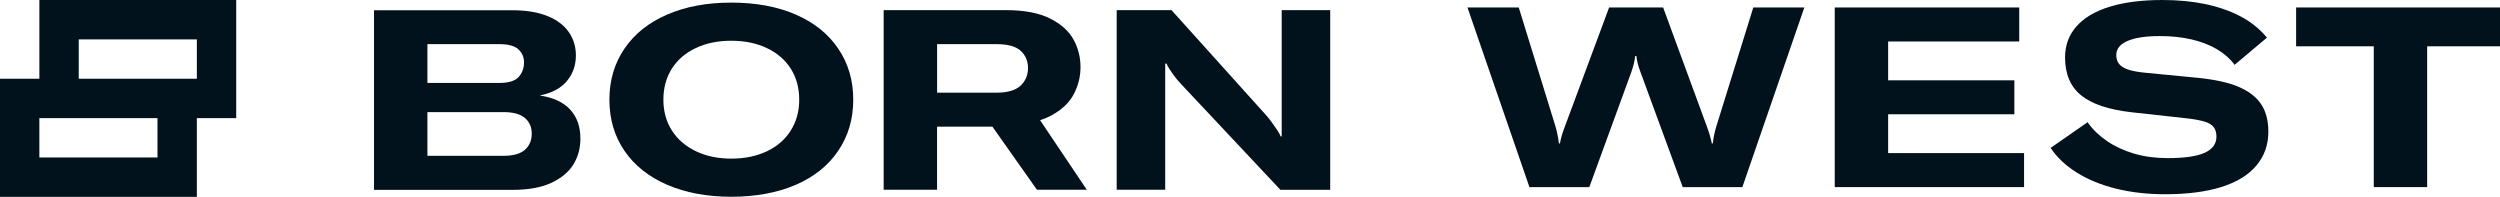 <svg width="508" height="40" viewBox="0 0 508 40" fill="none" xmlns="http://www.w3.org/2000/svg">
<path d="M446.58 15.81C450.02 16.16 452.76 16.76 454.83 17.61L454.81 17.62C456.88 18.47 458.41 19.64 459.42 21.11C460.43 22.59 460.93 24.47 460.93 26.76C460.93 29.44 460.11 31.73 458.48 33.66C456.85 35.59 454.47 37.04 451.35 38.01C448.23 38.98 444.43 39.47 439.95 39.47C436.34 39.47 433.01 39.09 429.96 38.33C426.91 37.57 424.24 36.47 421.97 35.05C419.7 33.62 417.94 31.96 416.69 30.05L424.19 24.84C425.23 26.3 426.55 27.58 428.15 28.67C429.75 29.76 431.59 30.61 433.67 31.22C435.75 31.83 438.02 32.13 440.49 32.13C443.86 32.13 446.35 31.77 447.96 31.06C449.57 30.34 450.38 29.24 450.38 27.75C450.38 26.95 450.19 26.31 449.81 25.82C449.43 25.33 448.81 24.96 447.94 24.7C447.07 24.44 445.89 24.22 444.4 24.05L433.05 22.8C428.43 22.27 425.04 21.13 422.87 19.36C420.7 17.59 419.62 15.03 419.62 11.66C419.62 9.23 420.38 7.14 421.91 5.39C423.44 3.64 425.68 2.3 428.65 1.38C431.62 0.46 435.2 0 439.4 0C442.56 0 445.47 0.28 448.12 0.83C450.78 1.39 453.16 2.22 455.28 3.33C457.39 4.44 459.18 5.88 460.64 7.65L454.08 13.17C453.14 11.92 451.94 10.86 450.46 9.99C448.98 9.12 447.27 8.46 445.33 8.01C443.39 7.56 441.25 7.33 438.93 7.33C436.05 7.33 433.85 7.66 432.32 8.32C430.79 8.98 430.03 9.93 430.03 11.18C430.03 11.91 430.22 12.51 430.6 13C430.99 13.48 431.63 13.88 432.53 14.17C433.43 14.46 434.7 14.68 436.33 14.82L446.58 15.81Z" fill="#02121D"/>
<path fill-rule="evenodd" clip-rule="evenodd" d="M148.6 0.53C153.6 0.53 157.96 1.34 161.69 2.95V2.96C165.42 4.57 168.3 6.88 170.33 9.88C172.37 12.88 173.38 16.34 173.38 20.26C173.38 24.18 172.36 27.64 170.33 30.64C168.3 33.64 165.42 35.95 161.69 37.56C157.96 39.17 153.52 39.98 148.6 39.98C143.68 39.98 139.34 39.17 135.59 37.56C131.85 35.94 128.95 33.65 126.9 30.66C124.85 27.68 123.83 24.17 123.83 20.25C123.83 16.33 124.85 12.87 126.9 9.87C128.94 6.87 131.84 4.56 135.59 2.95C139.33 1.34 143.6 0.53 148.6 0.53ZM155.81 30.75C157.91 29.76 159.54 28.35 160.68 26.53V26.52C161.83 24.7 162.4 22.65 162.4 20.25C162.4 17.85 161.83 15.76 160.68 13.95C159.53 12.15 157.91 10.75 155.81 9.76C153.71 8.77 151.31 8.28 148.6 8.28C145.89 8.28 143.49 8.77 141.39 9.76C139.29 10.75 137.66 12.15 136.52 13.95C135.37 15.76 134.8 17.89 134.8 20.25C134.8 22.61 135.37 24.7 136.52 26.5C137.67 28.31 139.29 29.71 141.39 30.72C143.49 31.73 145.89 32.23 148.6 32.23C151.31 32.23 153.71 31.74 155.81 30.75Z" fill="#02121D"/>
<path fill-rule="evenodd" clip-rule="evenodd" d="M115.2 16.46C113.98 17.93 112.15 18.91 109.72 19.39L109.71 19.41C112.45 19.82 114.51 20.78 115.88 22.29C117.25 23.8 117.94 25.75 117.94 28.15C117.94 30.1 117.47 31.85 116.53 33.39C115.59 34.93 114.1 36.18 112.06 37.14C110.02 38.1 107.38 38.58 104.12 38.58H76V2.08H104.02C106.9 2.08 109.3 2.47 111.24 3.26C113.17 4.04 114.62 5.13 115.58 6.52C116.54 7.9 117.02 9.49 117.02 11.27C117.02 13.26 116.42 14.99 115.2 16.46ZM105.34 10.03C104.58 9.32 103.29 8.97 101.47 8.97H86.85V16.85H101.47C103.36 16.85 104.66 16.45 105.39 15.64C106.12 14.84 106.48 13.84 106.48 12.66C106.48 11.62 106.1 10.74 105.34 10.03ZM102.31 31.66C104.29 31.66 105.75 31.25 106.67 30.43C107.59 29.62 108.05 28.5 108.05 27.17C108.05 25.84 107.59 24.78 106.67 23.98C105.75 23.18 104.29 22.78 102.31 22.78H86.85V31.66H102.31Z" fill="#02121D"/>
<path fill-rule="evenodd" clip-rule="evenodd" d="M213.75 23.4C215.84 22.24 217.33 20.8 218.22 19.08C219.11 17.37 219.56 15.55 219.56 13.63C219.56 11.61 219.08 9.73 218.12 8C217.16 6.27 215.56 4.85 213.31 3.73C211.07 2.62 208.11 2.06 204.44 2.06H179.56V38.56H190.41V25.74H201.66L210.71 38.56H220.84L211.34 24.42C212.22 24.14 213.02 23.8 213.75 23.4ZM207.39 17.39C206.39 18.35 204.75 18.83 202.46 18.83H190.42V8.97H202.51C204.8 8.97 206.44 9.43 207.42 10.34C208.4 11.25 208.89 12.41 208.89 13.83C208.89 15.25 208.39 16.44 207.4 17.4L207.39 17.39Z" fill="#02121D"/>
<path d="M259.63 26.58C259.89 26.99 260.09 27.36 260.23 27.71H260.44V2.06H270.3V38.57H260.18L240.07 17.16C239.49 16.57 238.91 15.86 238.31 15.04C237.72 14.22 237.29 13.51 237.04 12.92H236.77V38.56H226.91V2.06H238.05L257.33 23.47C257.71 23.88 258.19 24.51 258.78 25.35C259.09 25.77 259.37 26.18 259.63 26.58Z" fill="#02121D"/>
<path d="M348.78 25.58C348.4 26.87 348.15 28.06 348.05 29.14H347.84C347.66 28.2 347.32 27.01 346.79 25.58L337.95 1.52H326.97L318.03 25.58C317.51 26.91 317.16 28.09 316.98 29.14H316.77C316.63 27.95 316.39 26.77 316.04 25.58L308.61 1.52H298.19L310.78 38.02H322.95L331.49 14.63C331.93 13.36 332.19 12.28 332.26 11.39H332.52C332.59 12.28 332.86 13.36 333.34 14.63L341.93 38.02H354.05L366.64 1.52H356.27L348.79 25.58H348.78Z" fill="#02121D"/>
<path fill-rule="evenodd" clip-rule="evenodd" d="M8 16V0H48V24H40V40H0V16H8ZM8 32H32V24H8V32ZM16 16H40V8H16V16Z" fill="#02121D"/>
<path d="M409.32 23.22H383.67V31.11H411.29V38.02H372.82V1.52H410.31V8.43H383.67V16.32H409.32V23.22Z" fill="#02121D"/>
<path d="M466.57 9.41V1.52H508V9.41H493.2V38.02H482.35V9.41H466.57Z" fill="#02121D"/>
</svg>
